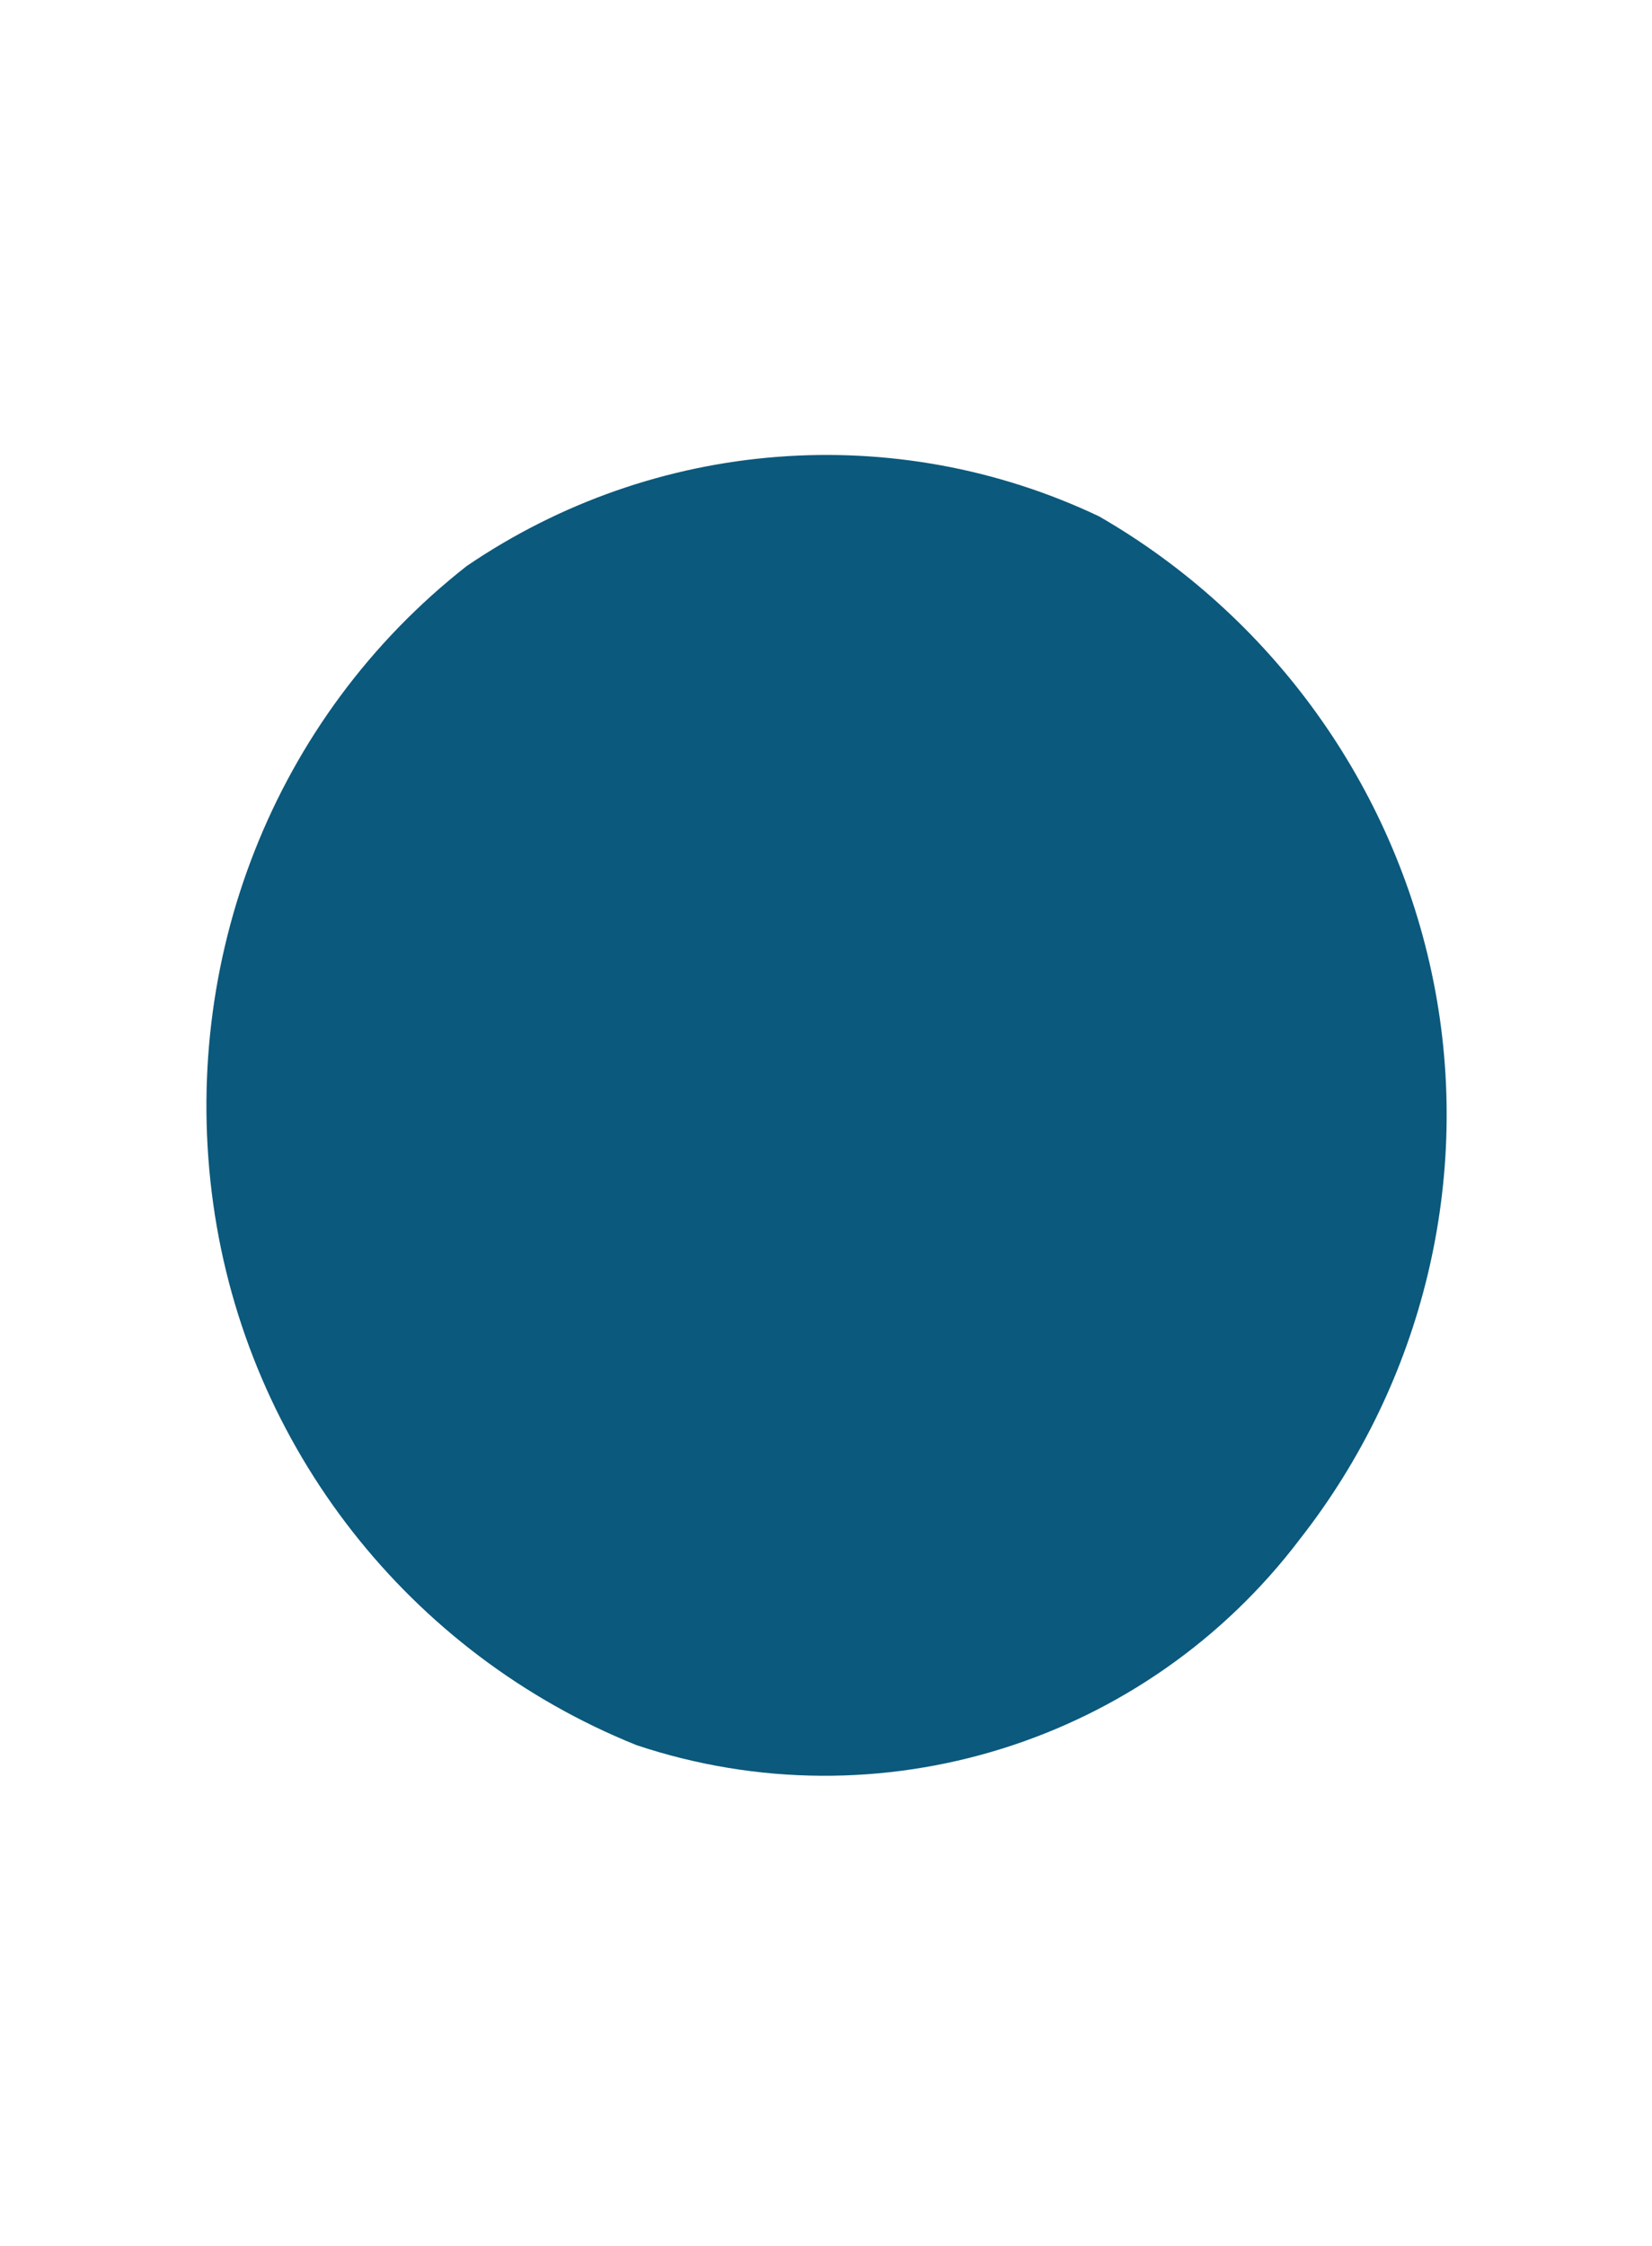 <?xml version="1.0" encoding="UTF-8"?>
<svg id="Layer_1" data-name="Layer 1" xmlns="http://www.w3.org/2000/svg" viewBox="0 0 63.222 85.9">
  <defs>
    <style>
      .cls-1 {
        fill: #0b597c;
        fill-rule: evenodd;
      }
    </style>
  </defs>
  <path id="sota-O" class="cls-1" d="m24.361,66.75c-8.7-3.5-14.9-11.4-16.2-20.7s2.3-18.6,9.7-24.4c7.2-4.9,16.4-5.6,24.2-1.9,6.6,3.8,11.3,10.3,12.8,17.8s-.4,15.3-5.1,21.3c-5.9,7.8-16.1,11-25.4,7.9"/>
</svg>